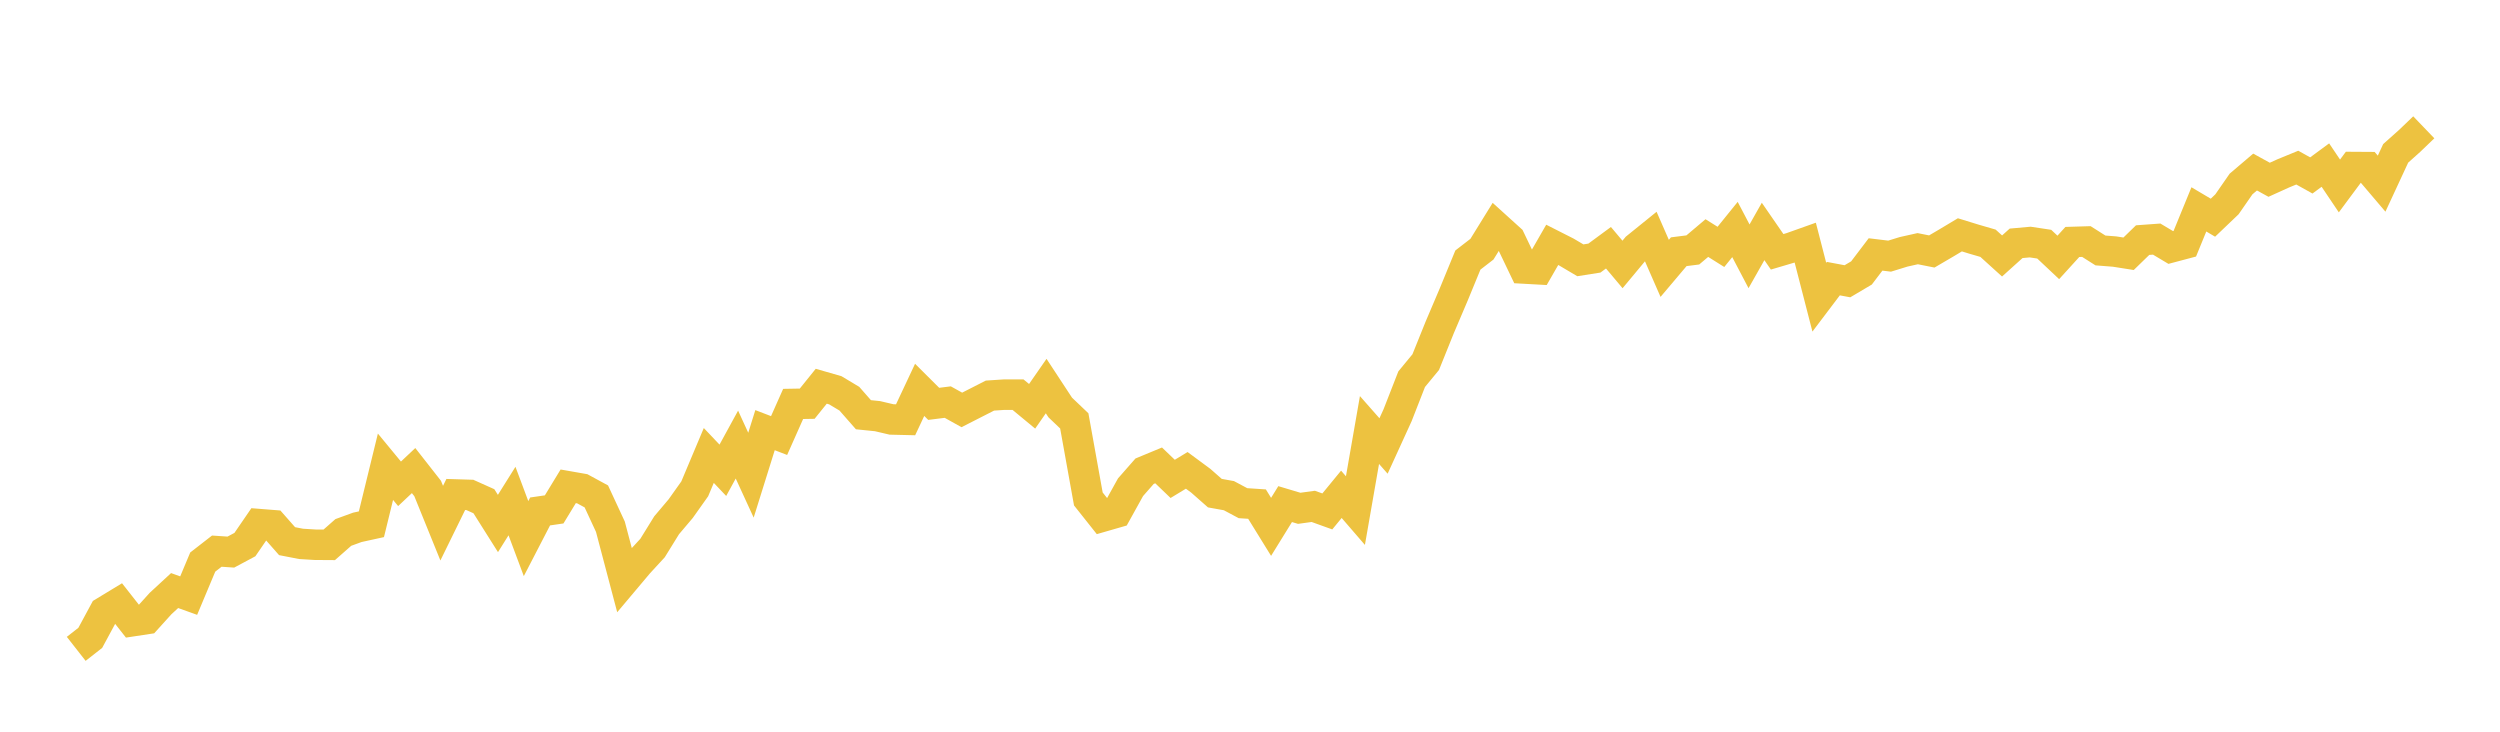 <svg width="164" height="48" xmlns="http://www.w3.org/2000/svg" xmlns:xlink="http://www.w3.org/1999/xlink"><path fill="none" stroke="rgb(237,194,64)" stroke-width="2" d="M5,42.565L5.922,41.843L6.844,40.135L7.766,39.576L8.689,40.751L9.611,40.611L10.533,39.592L11.455,38.741L12.377,39.072L13.299,36.872L14.222,36.155L15.144,36.217L16.066,35.724L16.988,34.38L17.91,34.453L18.832,35.5L19.754,35.679L20.677,35.735L21.599,35.741L22.521,34.929L23.443,34.593L24.365,34.391L25.287,30.618L26.21,31.738L27.132,30.87L28.054,32.046L28.976,34.319L29.898,32.438L30.82,32.466L31.743,32.88L32.665,34.341L33.587,32.869L34.509,35.333L35.431,33.551L36.353,33.417L37.275,31.902L38.198,32.064L39.12,32.565L40.042,34.553L40.964,38.046L41.886,36.951L42.808,35.95L43.731,34.457L44.653,33.367L45.575,32.068L46.497,29.878L47.419,30.851L48.341,29.164L49.263,31.172L50.186,28.218L51.108,28.572L52.03,26.498L52.952,26.482L53.874,25.337L54.796,25.602L55.719,26.155L56.641,27.206L57.563,27.3L58.485,27.516L59.407,27.538L60.329,25.575L61.251,26.493L62.174,26.377L63.096,26.891L64.018,26.421L64.94,25.951L65.862,25.89L66.784,25.89L67.707,26.653L68.629,25.326L69.551,26.731L70.473,27.61L71.395,32.731L72.317,33.893L73.24,33.627L74.162,31.963L75.084,30.912L76.006,30.53L76.928,31.415L77.85,30.856L78.772,31.537L79.695,32.35L80.617,32.516L81.539,33.008L82.461,33.069L83.383,34.562L84.305,33.069L85.228,33.345L86.15,33.218L87.072,33.55L87.994,32.427L88.916,33.495L89.838,28.209L90.76,29.256L91.683,27.235L92.605,24.875L93.527,23.756L94.449,21.468L95.371,19.302L96.293,17.059L97.216,16.346L98.138,14.854L99.06,15.689L99.982,17.615L100.904,17.666L101.826,16.062L102.749,16.53L103.671,17.076L104.593,16.931L105.515,16.252L106.437,17.348L107.359,16.24L108.281,15.495L109.204,17.604L110.126,16.513L111.048,16.396L111.97,15.617L112.892,16.196L113.814,15.055L114.737,16.814L115.659,15.183L116.581,16.519L117.503,16.246L118.425,15.918L119.347,19.497L120.269,18.278L121.192,18.451L122.114,17.905L123.036,16.691L123.958,16.803L124.88,16.519L125.802,16.313L126.725,16.497L127.647,15.957L128.569,15.405L129.491,15.689L130.413,15.957L131.335,16.792L132.257,15.962L133.18,15.879L134.102,16.018L135.024,16.886L135.946,15.873L136.868,15.845L137.79,16.43L138.713,16.502L139.635,16.647L140.557,15.751L141.479,15.684L142.401,16.235L143.323,15.99L144.246,13.735L145.168,14.281L146.09,13.401L147.012,12.071L147.934,11.286L148.856,11.793L149.778,11.375L150.701,10.996L151.623,11.509L152.545,10.829L153.467,12.199L154.389,10.957L155.311,10.963L156.234,12.049L157.156,10.061L158.078,9.237L159,8.352"></path></svg>